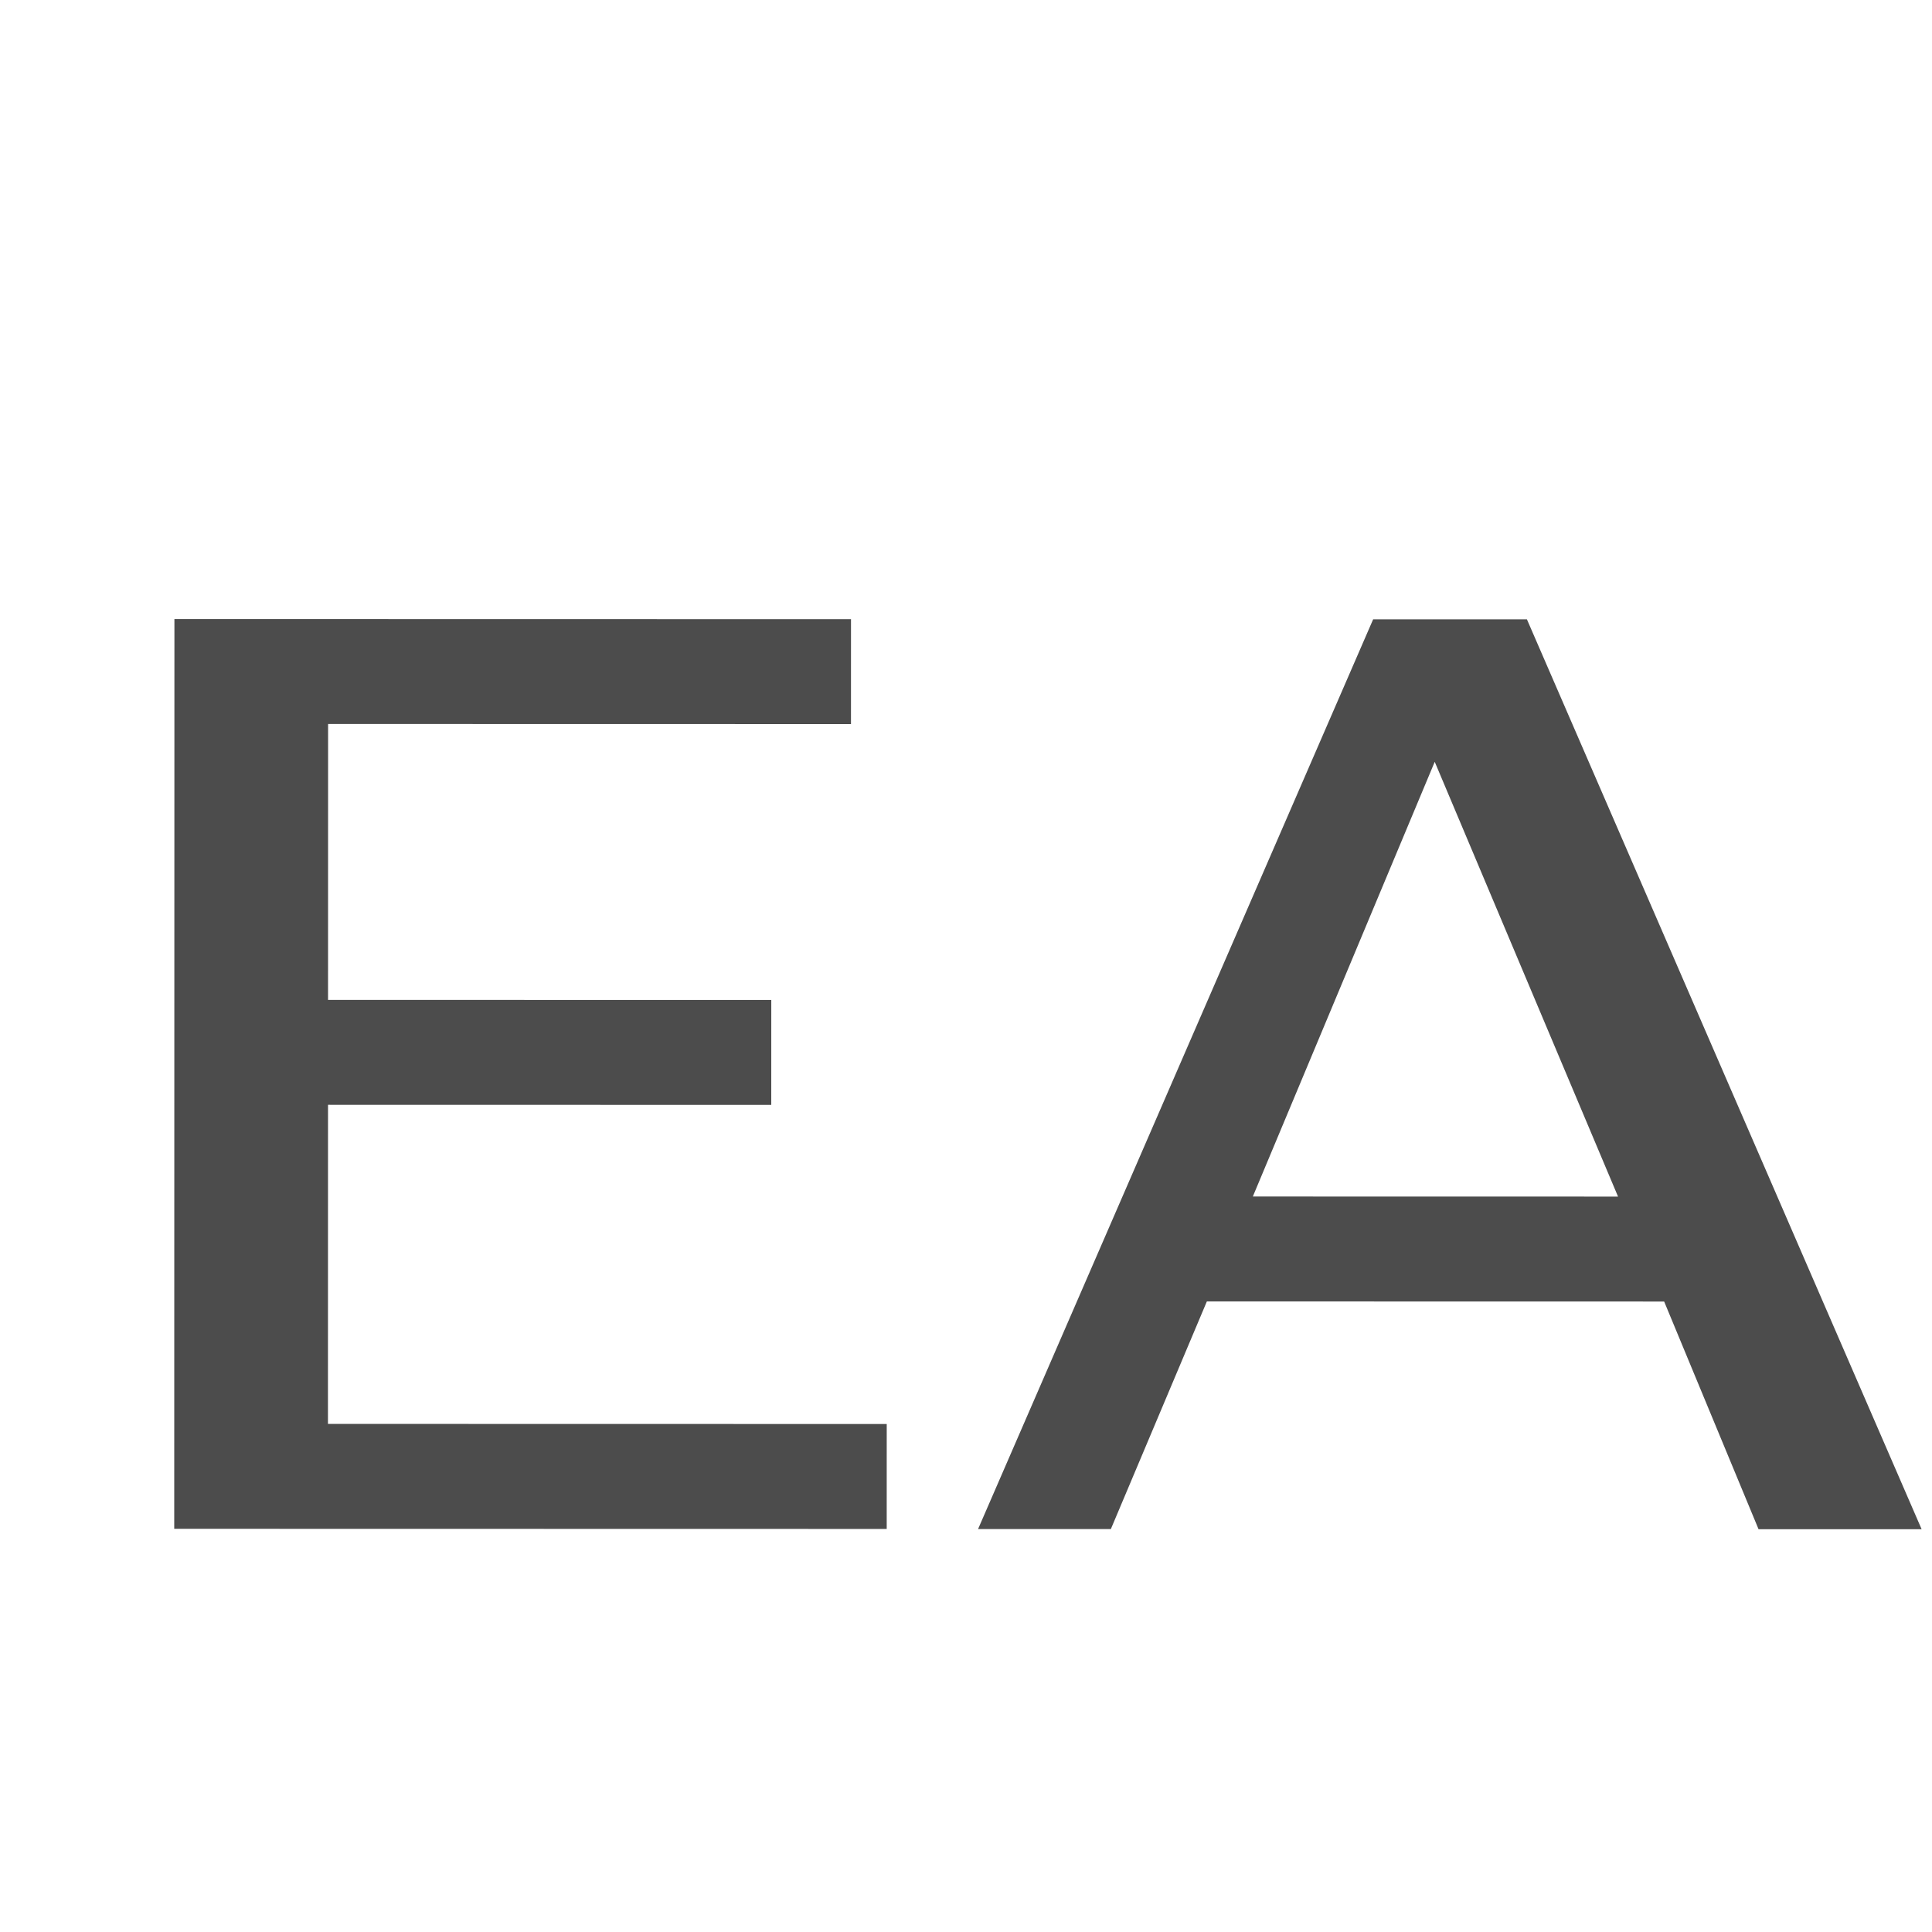 <svg width="600" height="600" xmlns="http://www.w3.org/2000/svg">
 <g>
  <defs><path id="gl_1" d="M2.531,0 l0,-15.035 l10.16,0 l0,1.734 l-7.852,0 l0,4.559 l6.656,0 l0,1.734 l-6.656,0 l0,5.273 l8.391,0 l0,1.734 l-10.699,0 Z"/></defs><use href="#gl_1" transform="matrix(20.681 0.004 -0.004 18.793 1.764 474.794)" fill="rgba(76,76,76,1)" stroke-width="0" stroke-linejoin="miter" stroke-miterlimit="4" stroke-linecap="butt" stroke="rgba(0,0,0,1)"/><defs><path id="gl_2" d="M0.141,0 l5.93,-15.035 l2.309,0 l5.93,15.035 l-2.449,0 l-1.418,-3.762 l-6.867,0 l-1.441,3.762 l-1.992,0 ZM4.266,-5.496 l5.484,0 l-2.754,-7.184 l-2.73,7.184 Z"/></defs><use href="#gl_2" transform="matrix(20.681 0.004 -0.004 18.793 300.832 474.858)" fill="rgba(76,76,76,1)" stroke-width="0" stroke-linejoin="miter" stroke-miterlimit="4" stroke-linecap="butt" stroke="rgba(0,0,0,1)"/>
 </g>
</svg>
